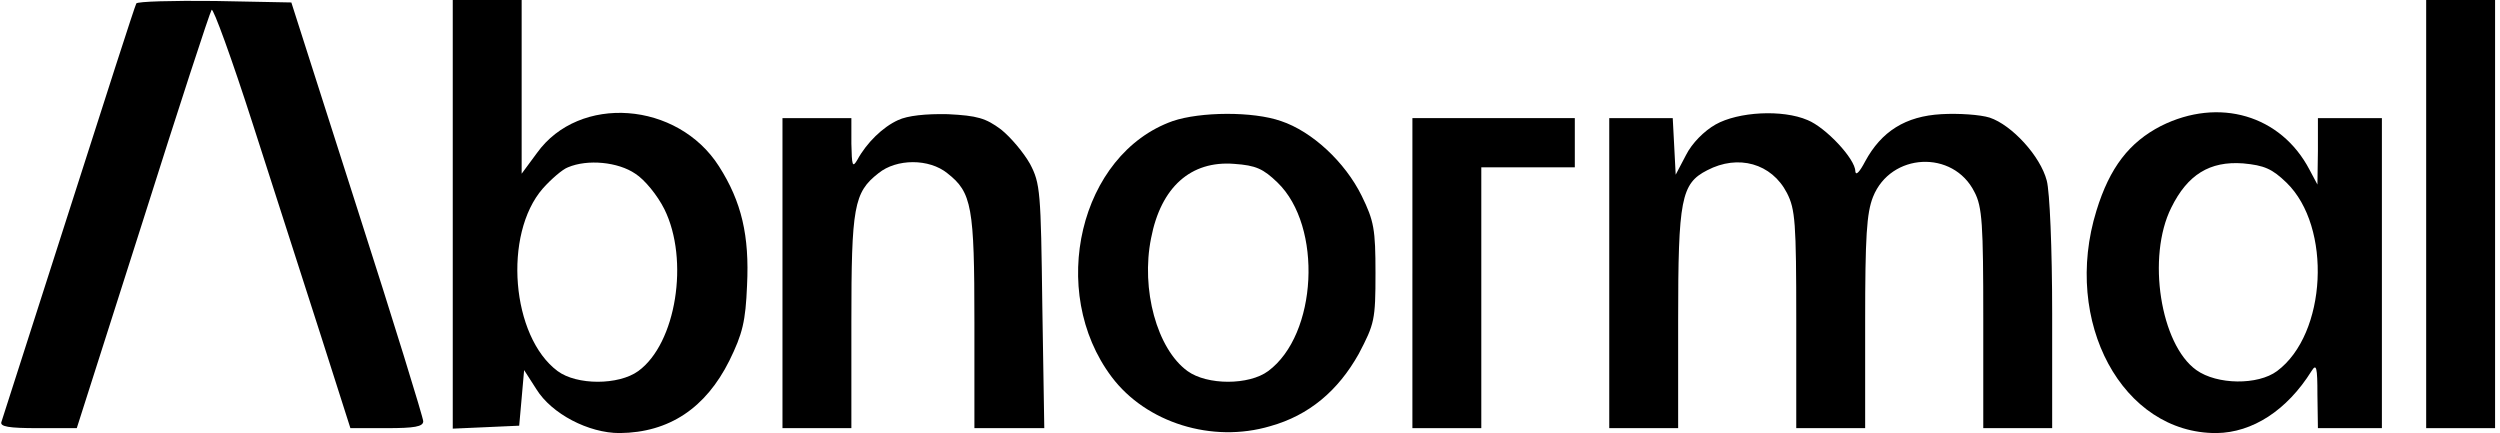 <?xml version="1.0" standalone="no"?>
<!DOCTYPE svg PUBLIC "-//W3C//DTD SVG 20010904//EN"
 "http://www.w3.org/TR/2001/REC-SVG-20010904/DTD/svg10.dtd">
<svg version="1.0" xmlns="http://www.w3.org/2000/svg"
 width="508pt" height="88pt" viewBox="0 0 508 88"
 preserveAspectRatio="xMidYMid meet">

<g transform="translate(0,88) scale(0.1,-0.1)"
fill="#000000" stroke="none">
<path d="M277 873 c-3 -5 -64 -195 -137 -423 -73 -228 -135 -421 -137 -427 -4
-10 15 -13 74 -13 l79 0 134 420 c73 231 136 424 140 430 3 5 41 -99 84 -233
43 -133 105 -326 138 -429 l60 -188 74 0 c56 0 74 3 74 14 0 7 -60 202 -134
432 l-134 419 -155 3 c-86 1 -158 -1 -160 -5z"/>
<path d="M920 445 l0 -436 68 3 67 3 5 56 5 57 25 -39 c31 -50 106 -89 169
-89 101 1 175 51 223 147 27 55 33 80 36 153 5 101 -11 170 -57 242 -84 132
-284 147 -370 27 l-31 -42 0 176 0 177 -70 0 -70 0 0 -435z m371 82 c19 -12
45 -44 59 -72 51 -103 24 -273 -53 -329 -40 -29 -125 -29 -164 0 -94 70 -111
278 -30 371 17 19 40 39 51 43 40 17 102 11 137 -13z"/>
<path d="M4930 445 l0 -435 70 0 70 0 0 435 0 435 -70 0 -70 0 0 -435z"/>
<path d="M1825 636 c-31 -14 -64 -46 -83 -81 -10 -17 -11 -11 -12 33 l0 52
-70 0 -70 0 0 -315 0 -315 70 0 70 0 0 215 c0 235 5 264 55 303 37 30 103 30
140 0 50 -39 55 -68 55 -303 l0 -215 71 0 71 0 -4 248 c-3 233 -4 249 -25 289
-13 23 -39 54 -59 70 -31 23 -48 28 -108 31 -45 1 -82 -3 -101 -12z"/>
<path d="M2383 634 c-189 -67 -255 -346 -124 -520 70 -93 204 -135 322 -100
79 22 138 72 180 147 32 61 34 69 34 164 0 89 -3 106 -28 157 -34 69 -101 131
-164 152 -57 20 -164 19 -220 0z m213 -125 c92 -89 81 -309 -19 -383 -39 -29
-124 -29 -164 0 -62 45 -95 166 -74 270 20 104 81 158 169 151 44 -3 59 -10
88 -38z"/>
<path d="M3486 627 c-23 -13 -48 -38 -60 -62 l-21 -40 -3 58 -3 57 -64 0 -65
0 0 -315 0 -315 70 0 70 0 0 220 c0 245 6 277 59 304 63 33 131 14 162 -46 17
-33 19 -60 19 -258 l0 -220 70 0 70 0 0 215 c0 175 3 222 16 255 36 90 163 96
206 10 16 -30 18 -66 18 -257 l0 -223 70 0 70 0 0 233 c0 133 -5 248 -11 270
-13 50 -71 113 -116 128 -19 6 -63 9 -98 7 -73 -4 -122 -35 -155 -96 -11 -21
-19 -30 -20 -20 0 25 -60 89 -97 104 -51 22 -141 17 -187 -9z"/>
<path d="M4391 624 c-64 -33 -104 -84 -131 -172 -70 -226 53 -453 244 -452 73
1 143 46 193 126 10 16 12 8 12 -48 l1 -68 65 0 65 0 0 315 0 315 -65 0 -65 0
0 -67 -1 -68 -16 30 c-58 111 -184 148 -302 89z m255 -115 c93 -90 82 -308
-19 -383 -39 -29 -122 -28 -164 2 -73 52 -101 230 -51 330 33 67 78 95 146 90
43 -4 59 -11 88 -39z"/>
<path d="M2870 325 l0 -315 70 0 70 0 0 265 0 265 95 0 95 0 0 50 0 50 -165 0
-165 0 0 -315z"/>
</g>
</svg>